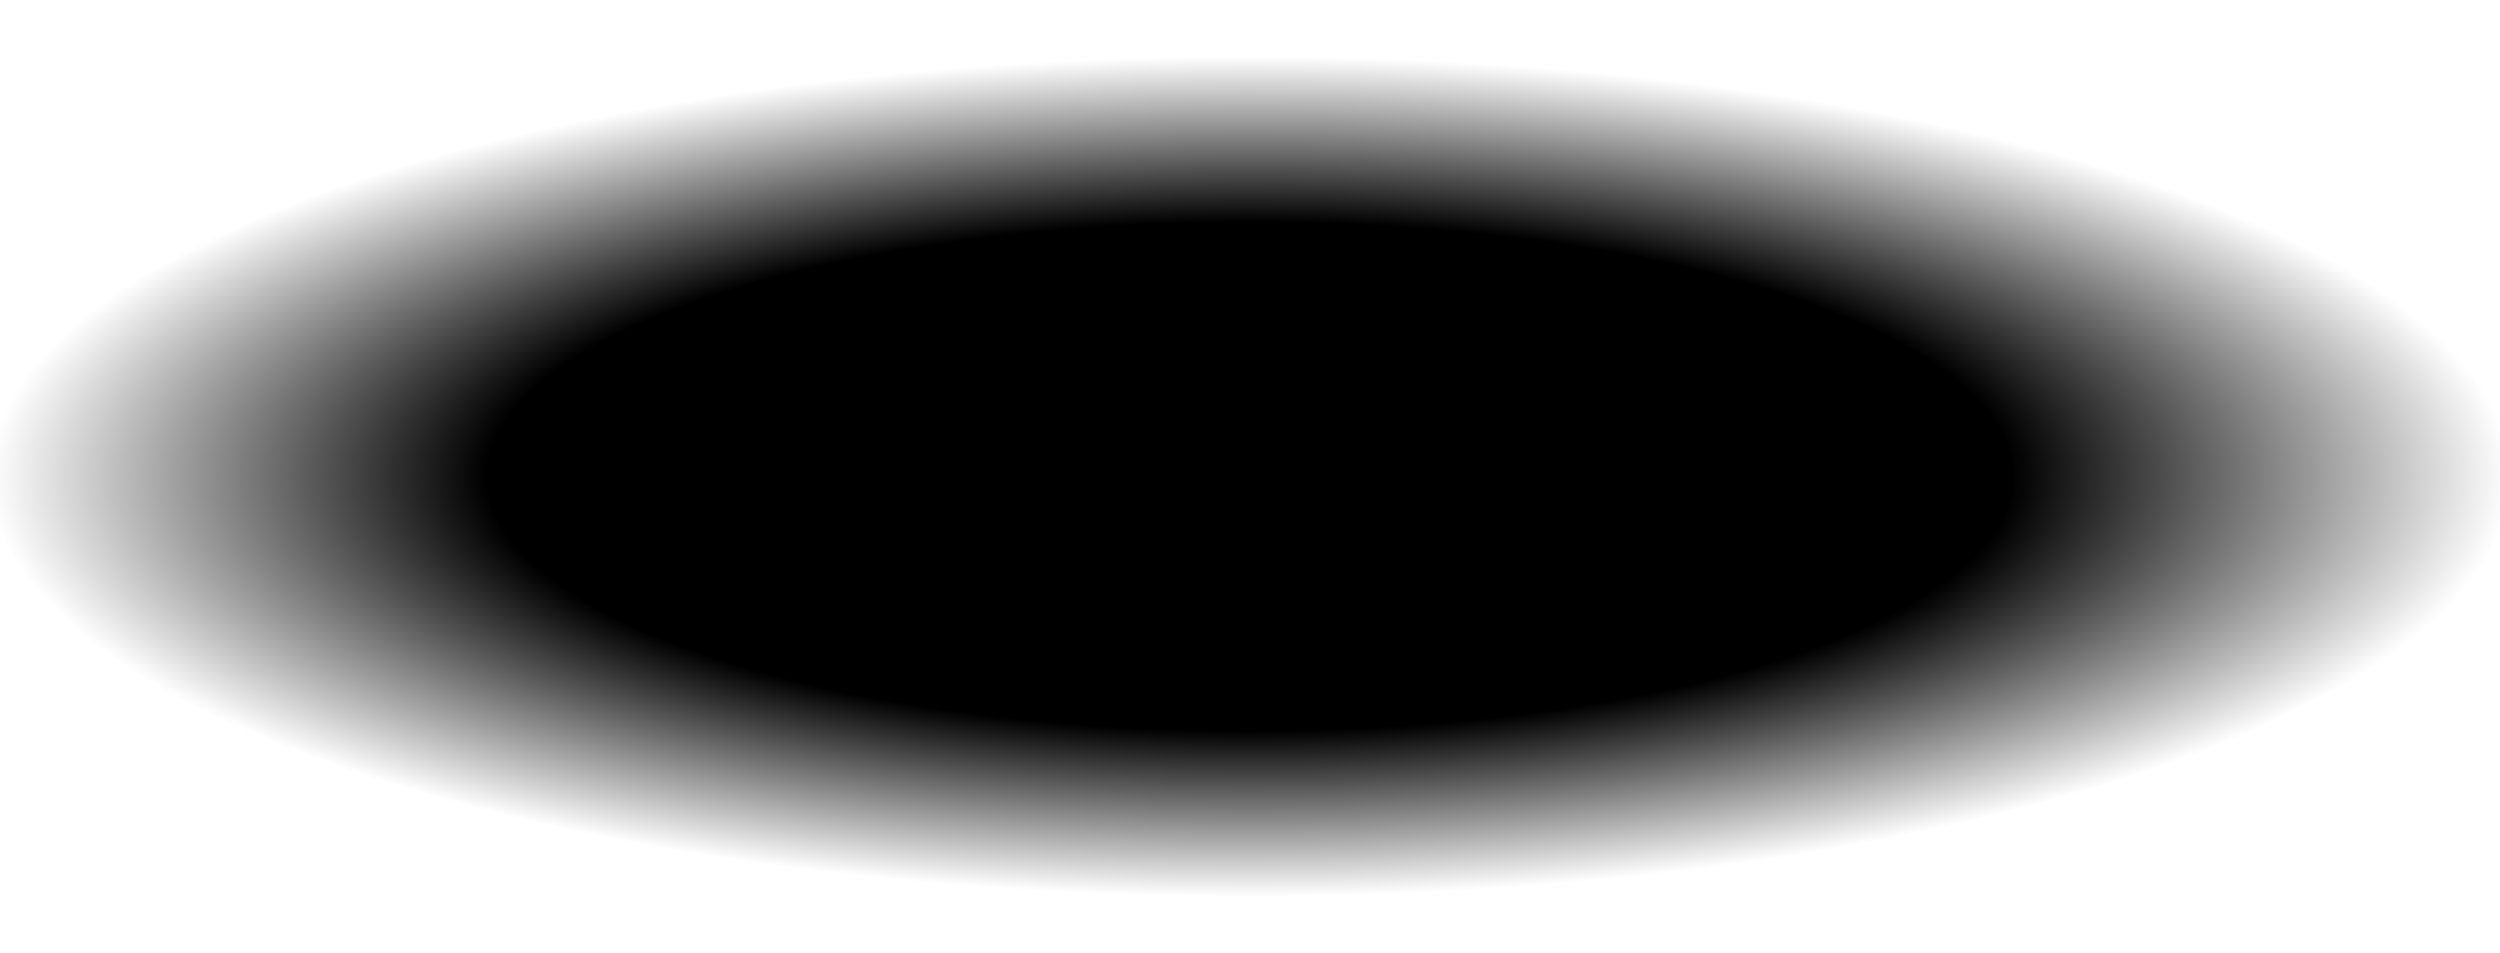 <?xml version="1.0" encoding="UTF-8" standalone="no"?>
<svg
   xmlns:dc="http://purl.org/dc/elements/1.1/"
   xmlns:cc="http://creativecommons.org/ns#"
   xmlns:rdf="http://www.w3.org/1999/02/22-rdf-syntax-ns#"
   xmlns:svg="http://www.w3.org/2000/svg"
   xmlns="http://www.w3.org/2000/svg"
   xmlns:sodipodi="http://sodipodi.sourceforge.net/DTD/sodipodi-0.dtd"
   xmlns:inkscape="http://www.inkscape.org/namespaces/inkscape"
   width="1443"
   height="550"
   fill="none"
   version="1.1"
   id="svg11"
   sodipodi:docname="shadow.svg"
   inkscape:version="1.0.1 (3bc2e813f5, 2020-09-07)">
  <sodipodi:namedview
     pagecolor="#ffffff"
     bordercolor="#666666"
     borderopacity="1"
     objecttolerance="10"
     gridtolerance="10"
     guidetolerance="10"
     inkscape:pageopacity="0"
     inkscape:pageshadow="2"
     inkscape:window-width="2560"
     inkscape:window-height="1377"
     id="namedview13"
     showgrid="false"
     fit-margin-top="0"
     fit-margin-left="0"
     fit-margin-right="0"
     fit-margin-bottom="0"
     inkscape:zoom="0.65494508"
     inkscape:cx="83.960054"
     inkscape:cy="292.61847"
     inkscape:window-x="-8"
     inkscape:window-y="-8"
     inkscape:window-maximized="1"
     inkscape:current-layer="svg11" />
  <rect
     x="0"
     width="1443"
     height="550"
     fill="url(#paint0_radial_5709_7962)"
     id="rect2"
     y="0"
     style="fill:url(#paint0_radial_5709_7962)" />
  <defs
     id="defs9">
    <radialGradient
       id="paint0_radial_5709_7962"
       cx="0"
       cy="0"
       r="1"
       gradientUnits="userSpaceOnUse"
       gradientTransform="matrix(0,-243,732.5,0,721.5,275)">
      <stop
         offset="0.605"
         id="stop4" />
      <stop
         offset="1"
         stop-opacity="0"
         id="stop6" />
    </radialGradient>
  </defs>
</svg>

